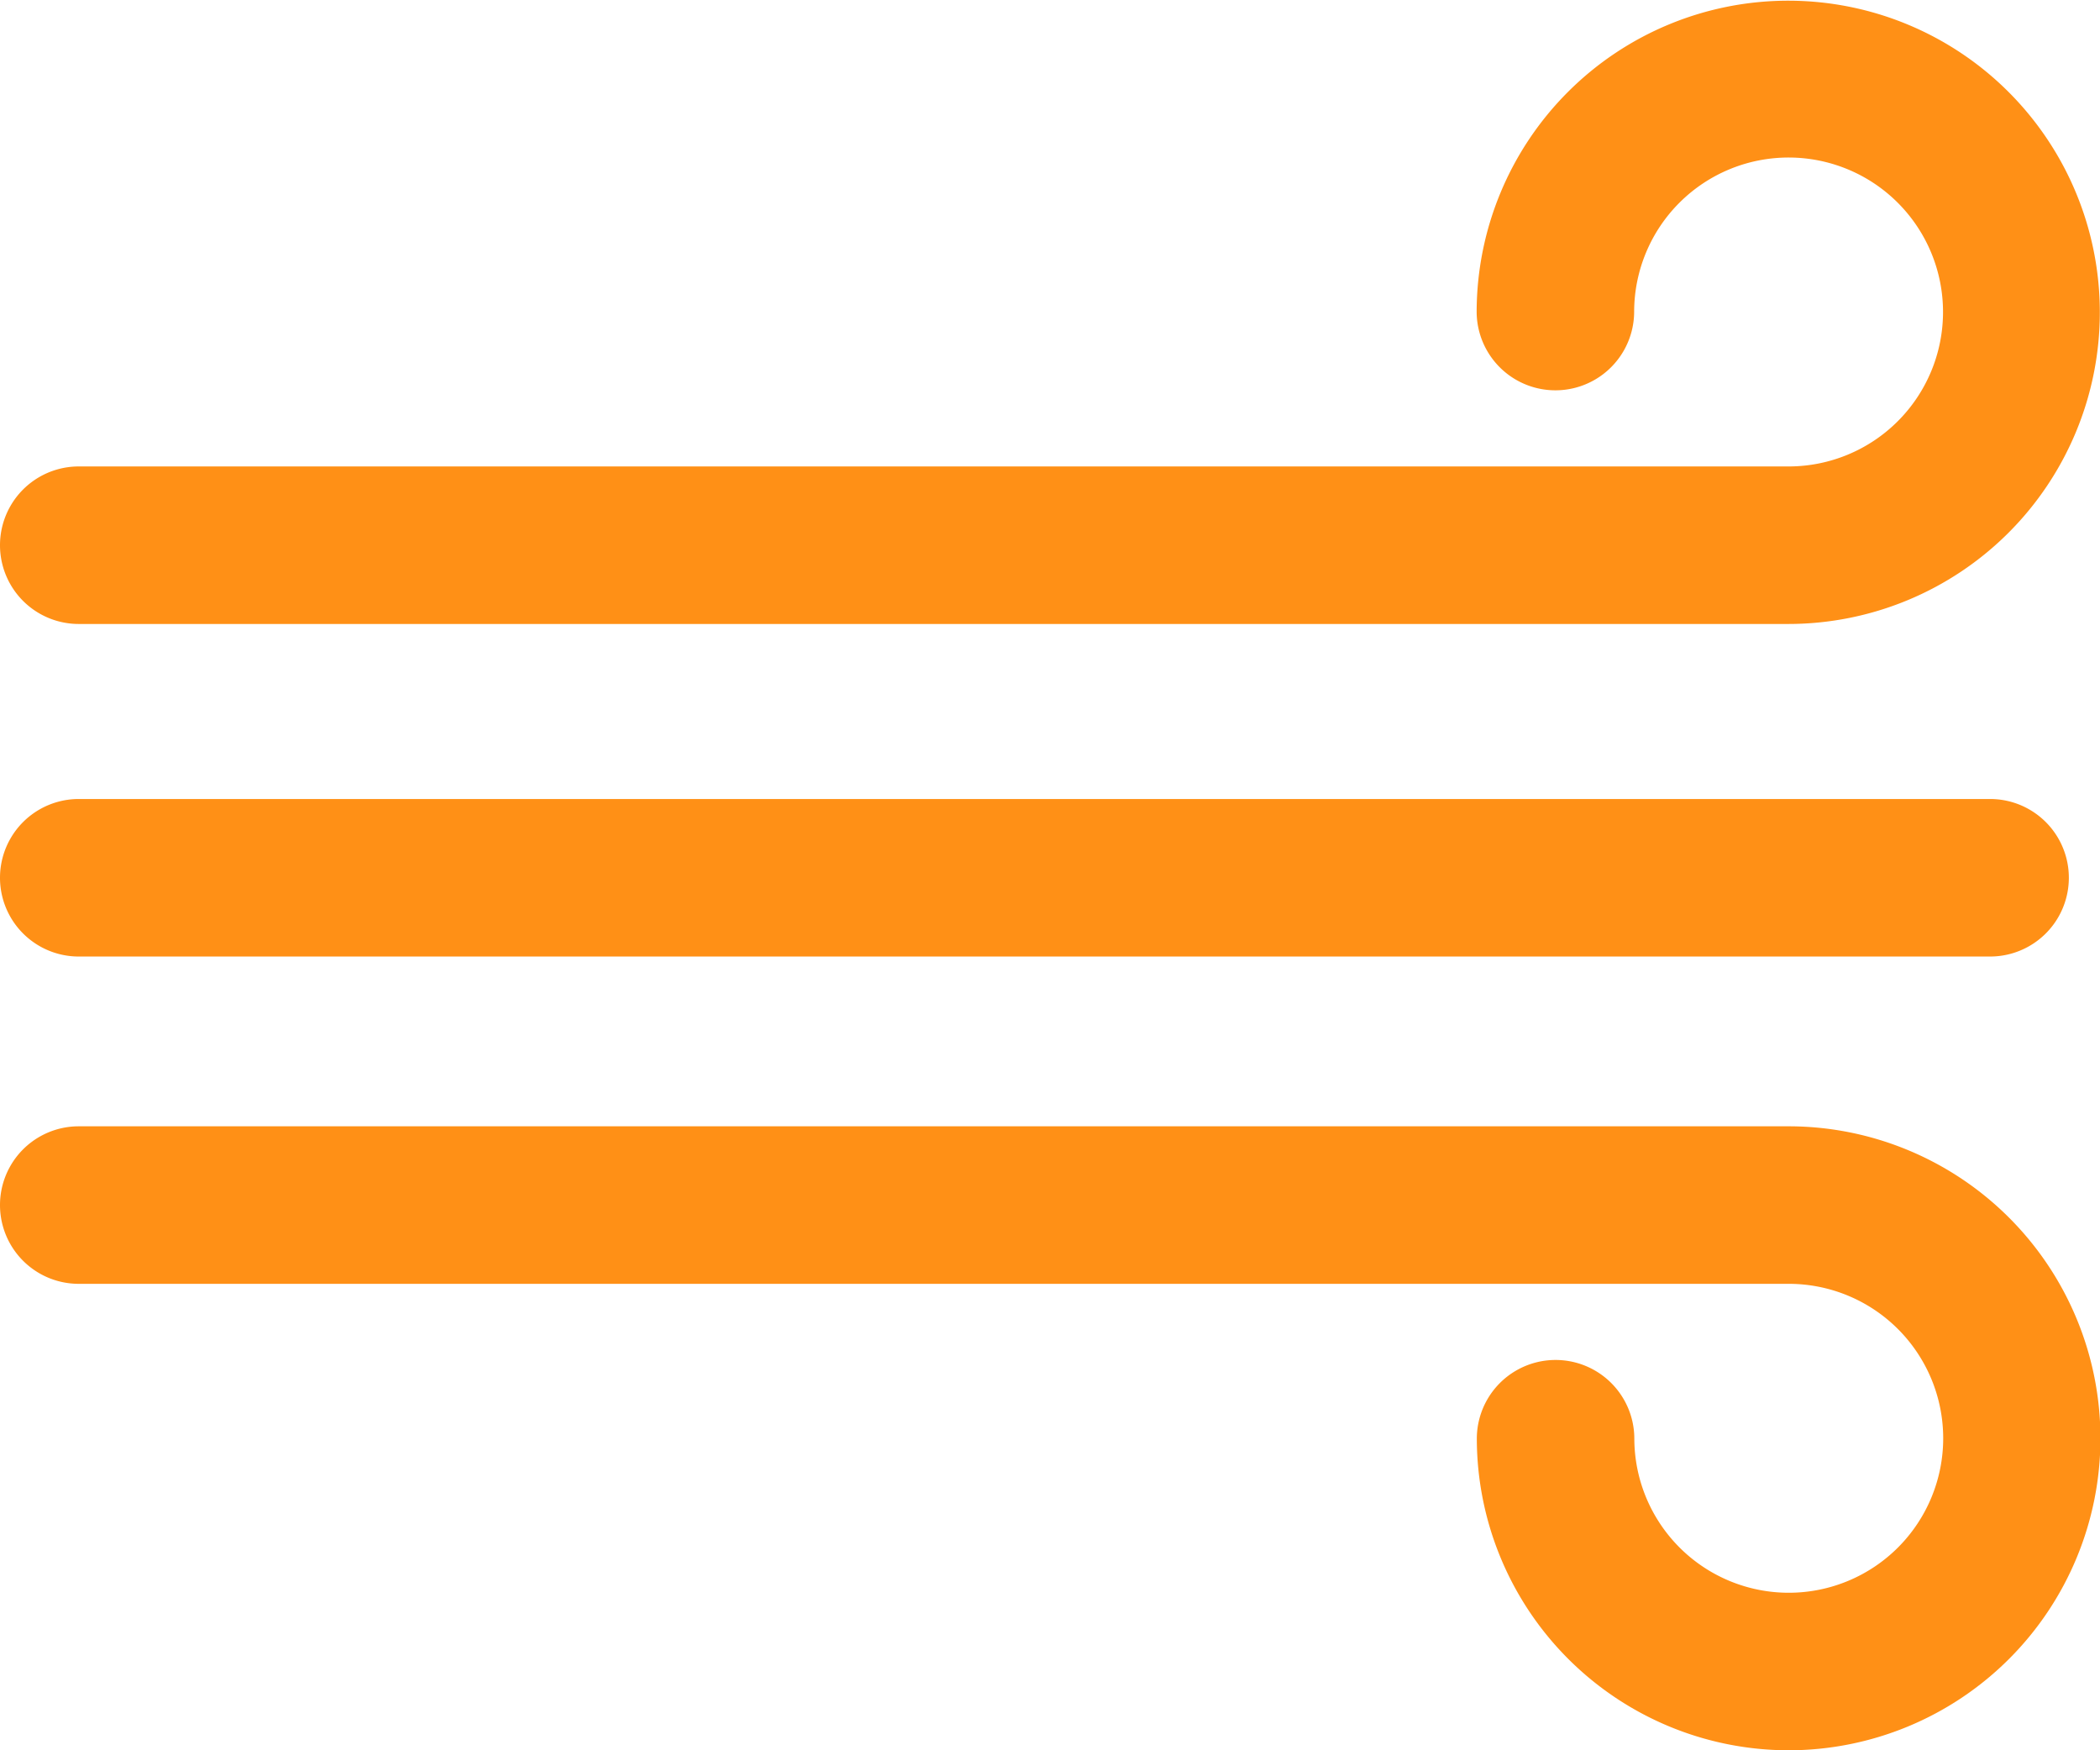<svg xmlns="http://www.w3.org/2000/svg" width="24" height="20" viewBox="0 0 24 20">
  <defs>
    <style>
      .cls-1 {
        fill: #ff9016;
        fill-rule: evenodd;
      }
    </style>
  </defs>
  <path id="wind" class="cls-1" d="M410.439,1202.13H390.9a0.9,0.9,0,0,1,0-1.8h19.541a1.765,1.765,0,1,0-1.765-1.77,0.9,0.9,0,1,1-1.8,0A3.561,3.561,0,1,1,410.439,1202.13Zm2.3,3.8H390.9a0.9,0.9,0,0,1,0-1.8h21.845A0.9,0.9,0,0,1,412.743,1205.93Zm-2.3,9.07a3.566,3.566,0,0,1-3.561-3.56,0.9,0.9,0,1,1,1.8,0,1.765,1.765,0,1,0,1.765-1.77H390.9a0.9,0.9,0,0,1,0-1.8h19.541A3.565,3.565,0,0,1,410.439,1215Z" transform="translate(-390 -1195)"/>
</svg>
